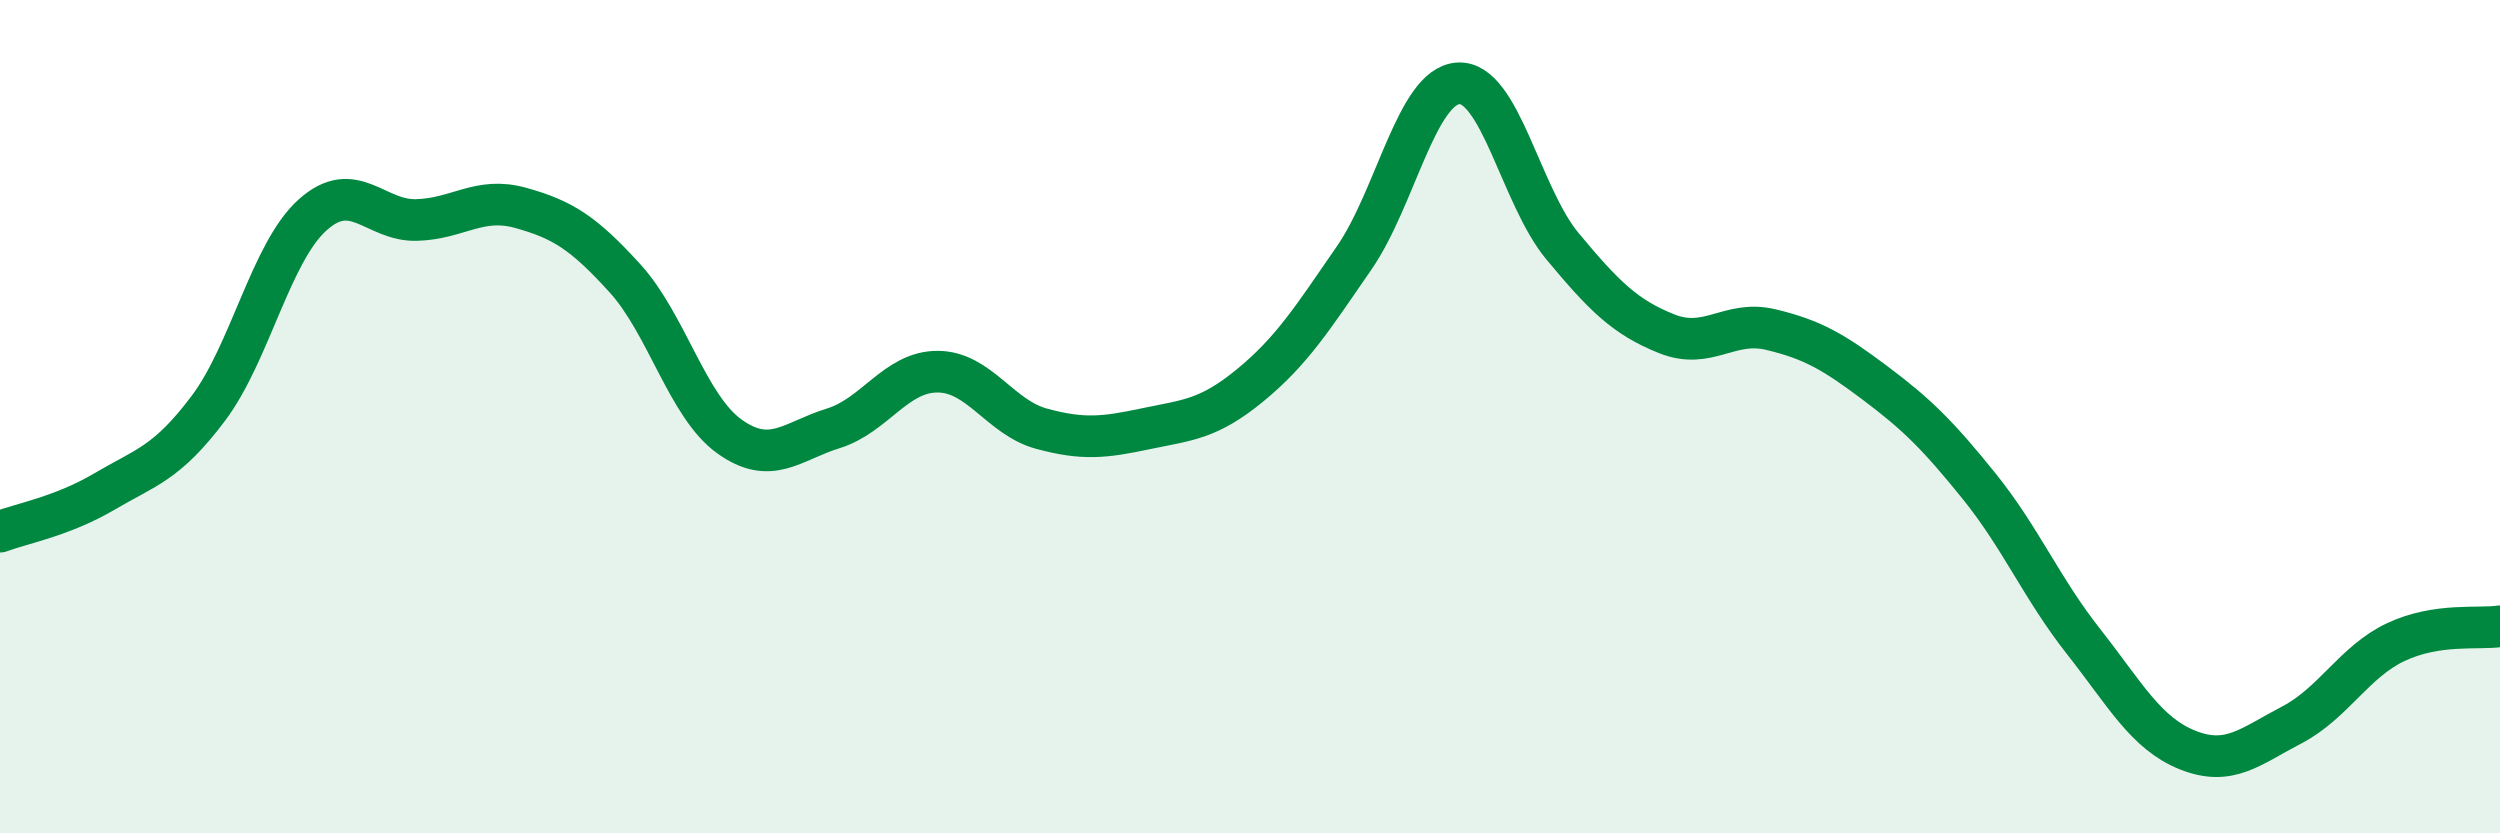 
    <svg width="60" height="20" viewBox="0 0 60 20" xmlns="http://www.w3.org/2000/svg">
      <path
        d="M 0,12.76 C 0.5,12.57 1.5,12.39 2.5,11.8 C 3.5,11.21 4,11.13 5,9.8 C 6,8.47 6.5,6.06 7.5,5.16 C 8.5,4.26 9,5.31 10,5.28 C 11,5.25 11.5,4.71 12.5,4.99 C 13.5,5.27 14,5.58 15,6.68 C 16,7.78 16.5,9.75 17.5,10.47 C 18.5,11.19 19,10.59 20,10.28 C 21,9.97 21.5,8.92 22.5,8.92 C 23.5,8.92 24,10.02 25,10.29 C 26,10.56 26.5,10.5 27.5,10.29 C 28.5,10.08 29,10.07 30,9.25 C 31,8.43 31.5,7.64 32.5,6.19 C 33.5,4.74 34,2.06 35,2 C 36,1.94 36.5,4.71 37.5,5.91 C 38.5,7.11 39,7.61 40,8.01 C 41,8.41 41.5,7.67 42.5,7.91 C 43.5,8.15 44,8.44 45,9.19 C 46,9.94 46.5,10.43 47.5,11.67 C 48.5,12.91 49,14.12 50,15.39 C 51,16.66 51.5,17.6 52.5,18 C 53.5,18.4 54,17.92 55,17.4 C 56,16.88 56.5,15.88 57.5,15.41 C 58.5,14.94 59.5,15.11 60,15.03L60 20L0 20Z"
        fill="#008740"
        opacity="0.1"
        stroke-linecap="round"
        stroke-linejoin="round"
      />
      <path
        d="M 0,12.76 C 0.5,12.57 1.5,12.39 2.5,11.8 C 3.5,11.21 4,11.13 5,9.8 C 6,8.47 6.5,6.06 7.5,5.16 C 8.5,4.26 9,5.31 10,5.28 C 11,5.25 11.5,4.71 12.5,4.99 C 13.5,5.27 14,5.58 15,6.68 C 16,7.78 16.5,9.75 17.5,10.47 C 18.5,11.19 19,10.59 20,10.28 C 21,9.97 21.5,8.92 22.5,8.92 C 23.5,8.92 24,10.02 25,10.29 C 26,10.56 26.5,10.5 27.5,10.29 C 28.5,10.08 29,10.07 30,9.25 C 31,8.43 31.5,7.64 32.5,6.19 C 33.5,4.74 34,2.06 35,2 C 36,1.94 36.5,4.71 37.5,5.91 C 38.5,7.11 39,7.61 40,8.01 C 41,8.41 41.5,7.67 42.5,7.91 C 43.5,8.15 44,8.44 45,9.19 C 46,9.94 46.5,10.43 47.5,11.67 C 48.5,12.91 49,14.12 50,15.39 C 51,16.66 51.5,17.6 52.5,18 C 53.5,18.4 54,17.92 55,17.4 C 56,16.88 56.5,15.88 57.5,15.41 C 58.5,14.94 59.5,15.11 60,15.03"
        stroke="#008740"
        stroke-width="1"
        fill="none"
        stroke-linecap="round"
        stroke-linejoin="round"
      />
    </svg>
  